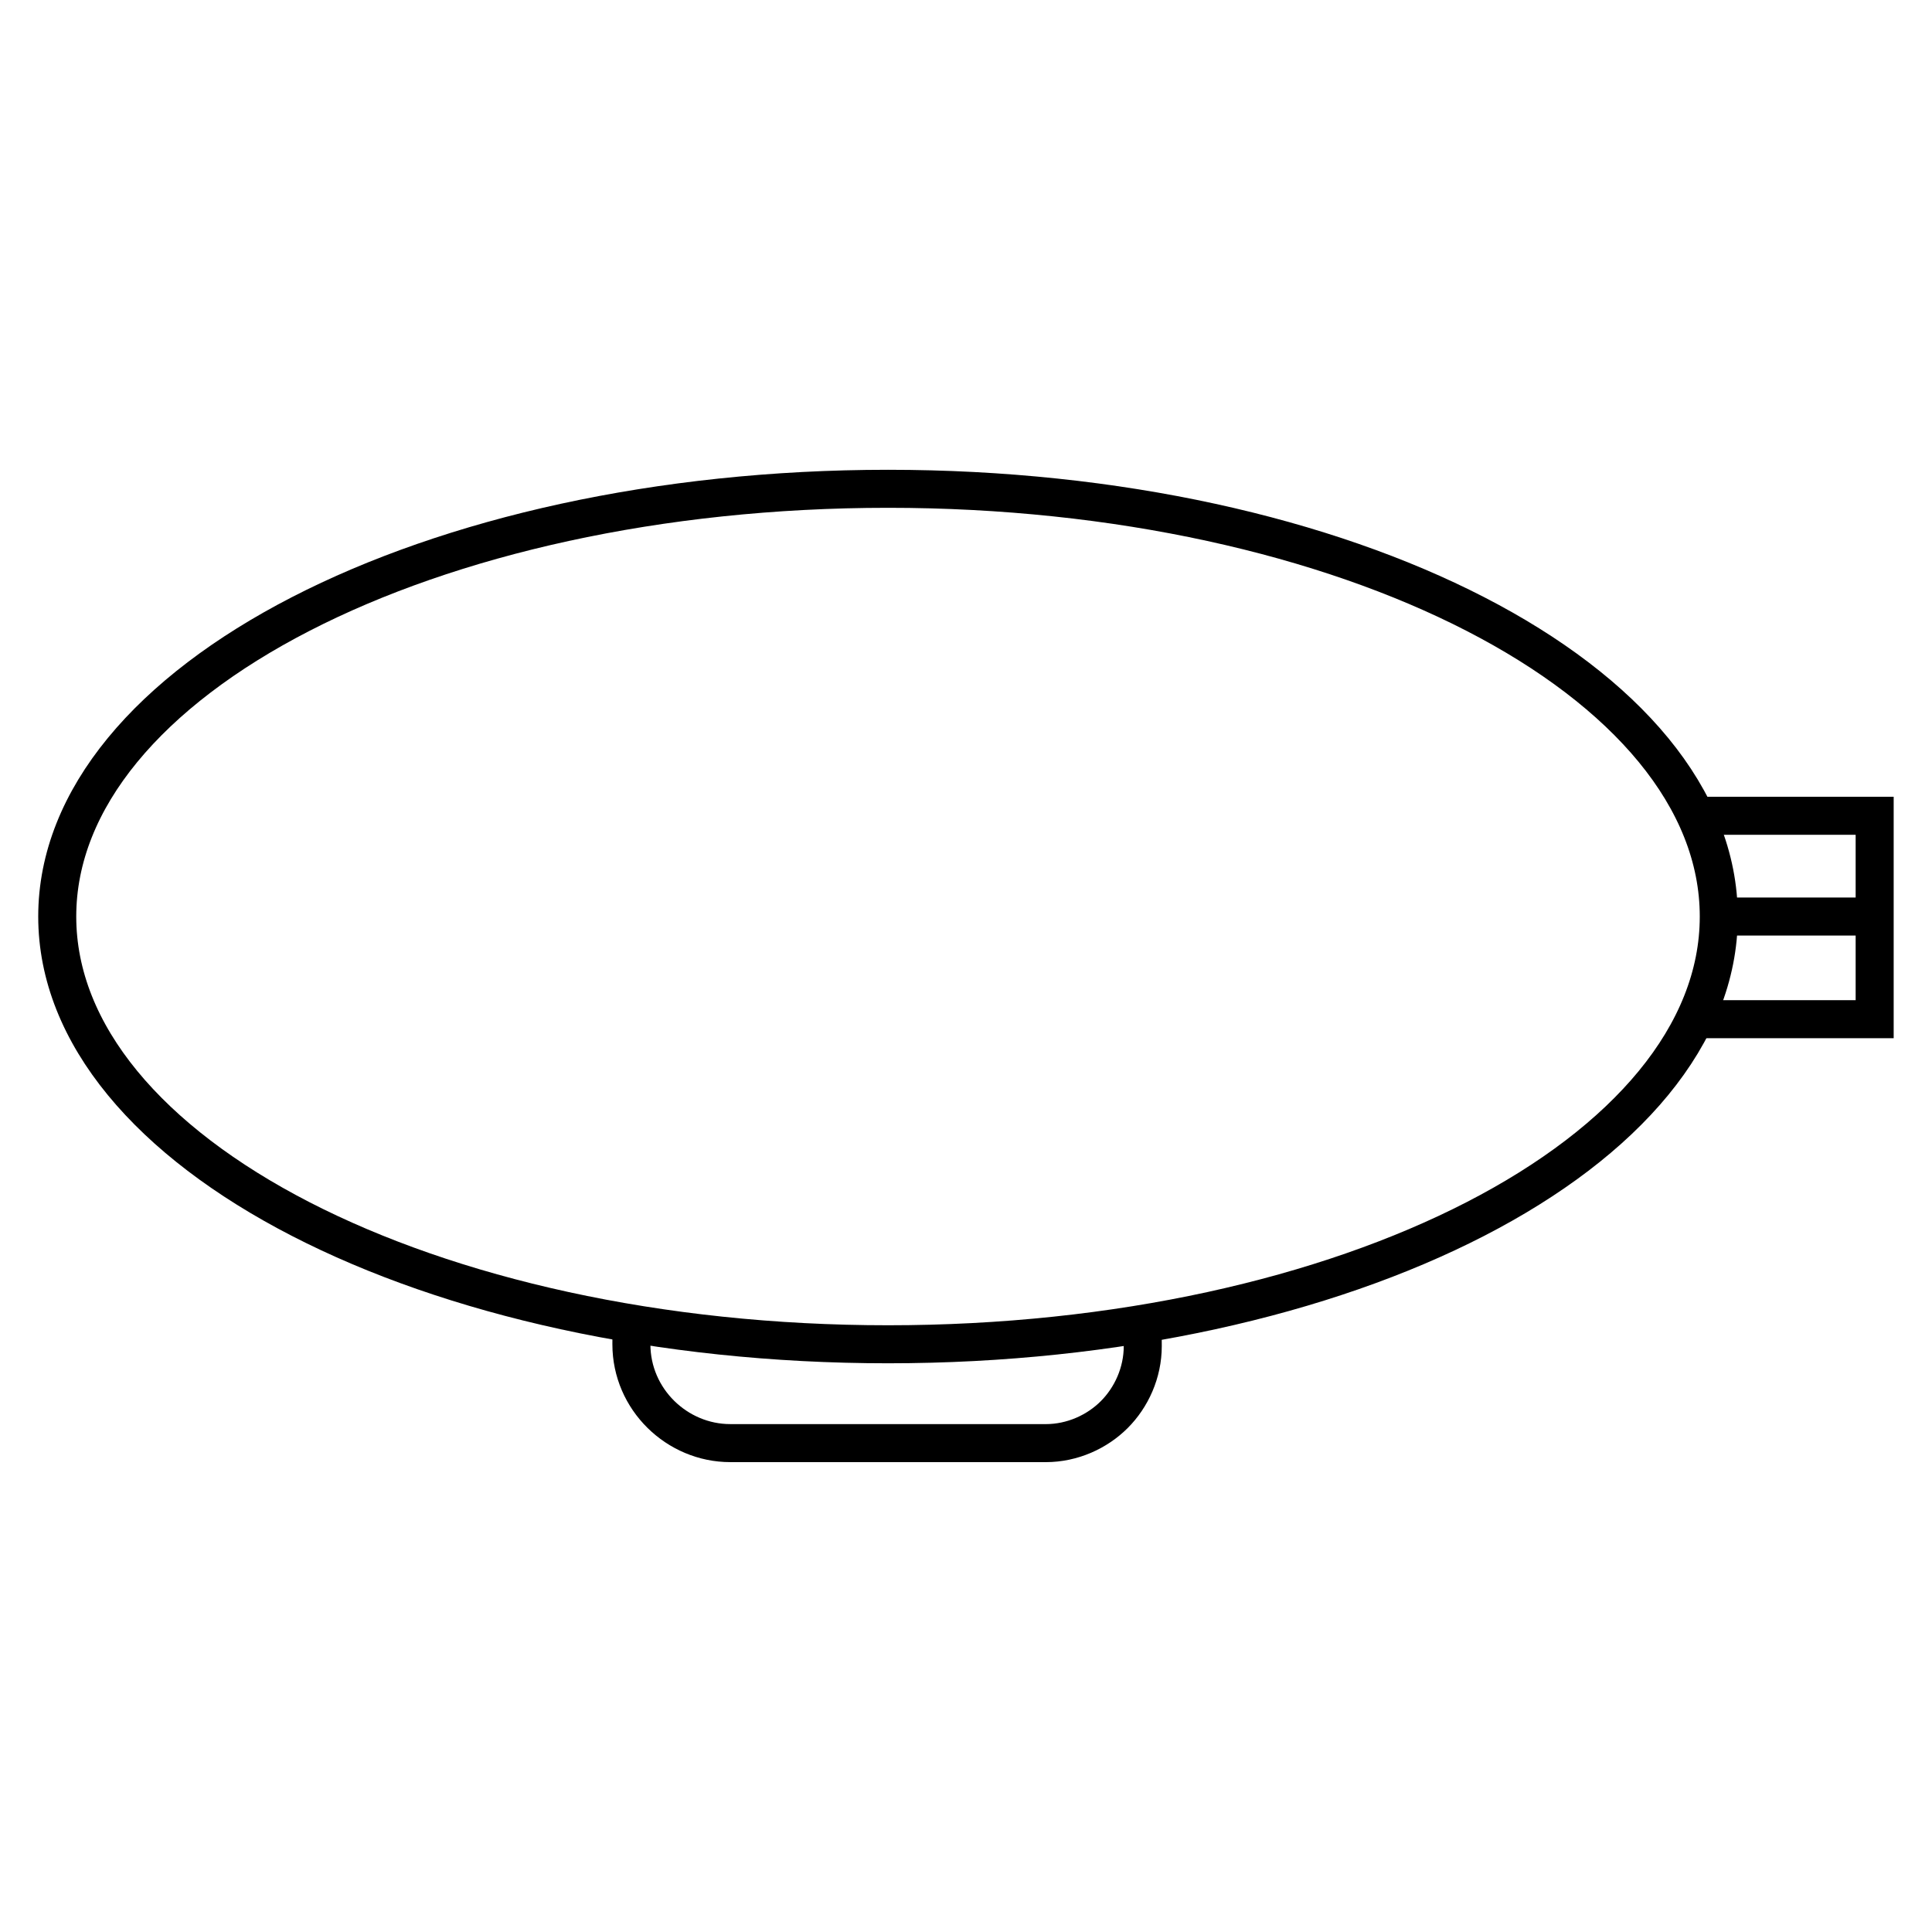 <?xml version="1.0" encoding="UTF-8"?>
<!-- Uploaded to: SVG Repo, www.svgrepo.com, Generator: SVG Repo Mixer Tools -->
<svg width="800px" height="800px" version="1.1" viewBox="144 144 512 512" xmlns="http://www.w3.org/2000/svg">
 <defs>
  <clipPath id="b">
   <path d="m148.09 148.09h503.81v494.91h-503.81z"/>
  </clipPath>
  <clipPath id="a">
   <path d="m168 352h422v299.9h-422z"/>
  </clipPath>
 </defs>
 <g clip-path="url(#b)">
  <path transform="matrix(5.038 0 0 5.038 148.09 148.09)" d="m89.6 47.4c0 12.426-19.565 22.5-43.7 22.5-24.135 0-43.701-10.074-43.701-22.5s19.566-22.5 43.701-22.5c24.135 0 43.7 10.073 43.7 22.5" fill="none" stroke="#000000" stroke-miterlimit="10" stroke-width="2"/>
 </g>
 <g clip-path="url(#a)">
  <path transform="matrix(5.038 0 0 5.038 148.09 148.09)" d="m59.2 68.9c0.1 0.4 0.1 0.7 0.1 1.1 0 1.4-0.6 2.7-1.5 3.6s-2.2 1.5-3.6 1.5l-16.599-7.75e-4c-2.8 0-5.2-2.3-5.2-5.2 0-0.4 0-0.7 0.1-1.1" fill="none" stroke="#000000" stroke-miterlimit="10" stroke-width="2"/>
 </g>
 <path transform="matrix(5.038 0 0 5.038 148.09 148.09)" d="m88.3 42.1h9.5v10.7h-9.5" fill="none" stroke="#000000" stroke-miterlimit="10" stroke-width="2"/>
 <path transform="matrix(5.038 0 0 5.038 148.09 148.09)" d="m97.8 47.4h-8.3" fill="none" stroke="#000000" stroke-miterlimit="10" stroke-width="2"/>
</svg>
